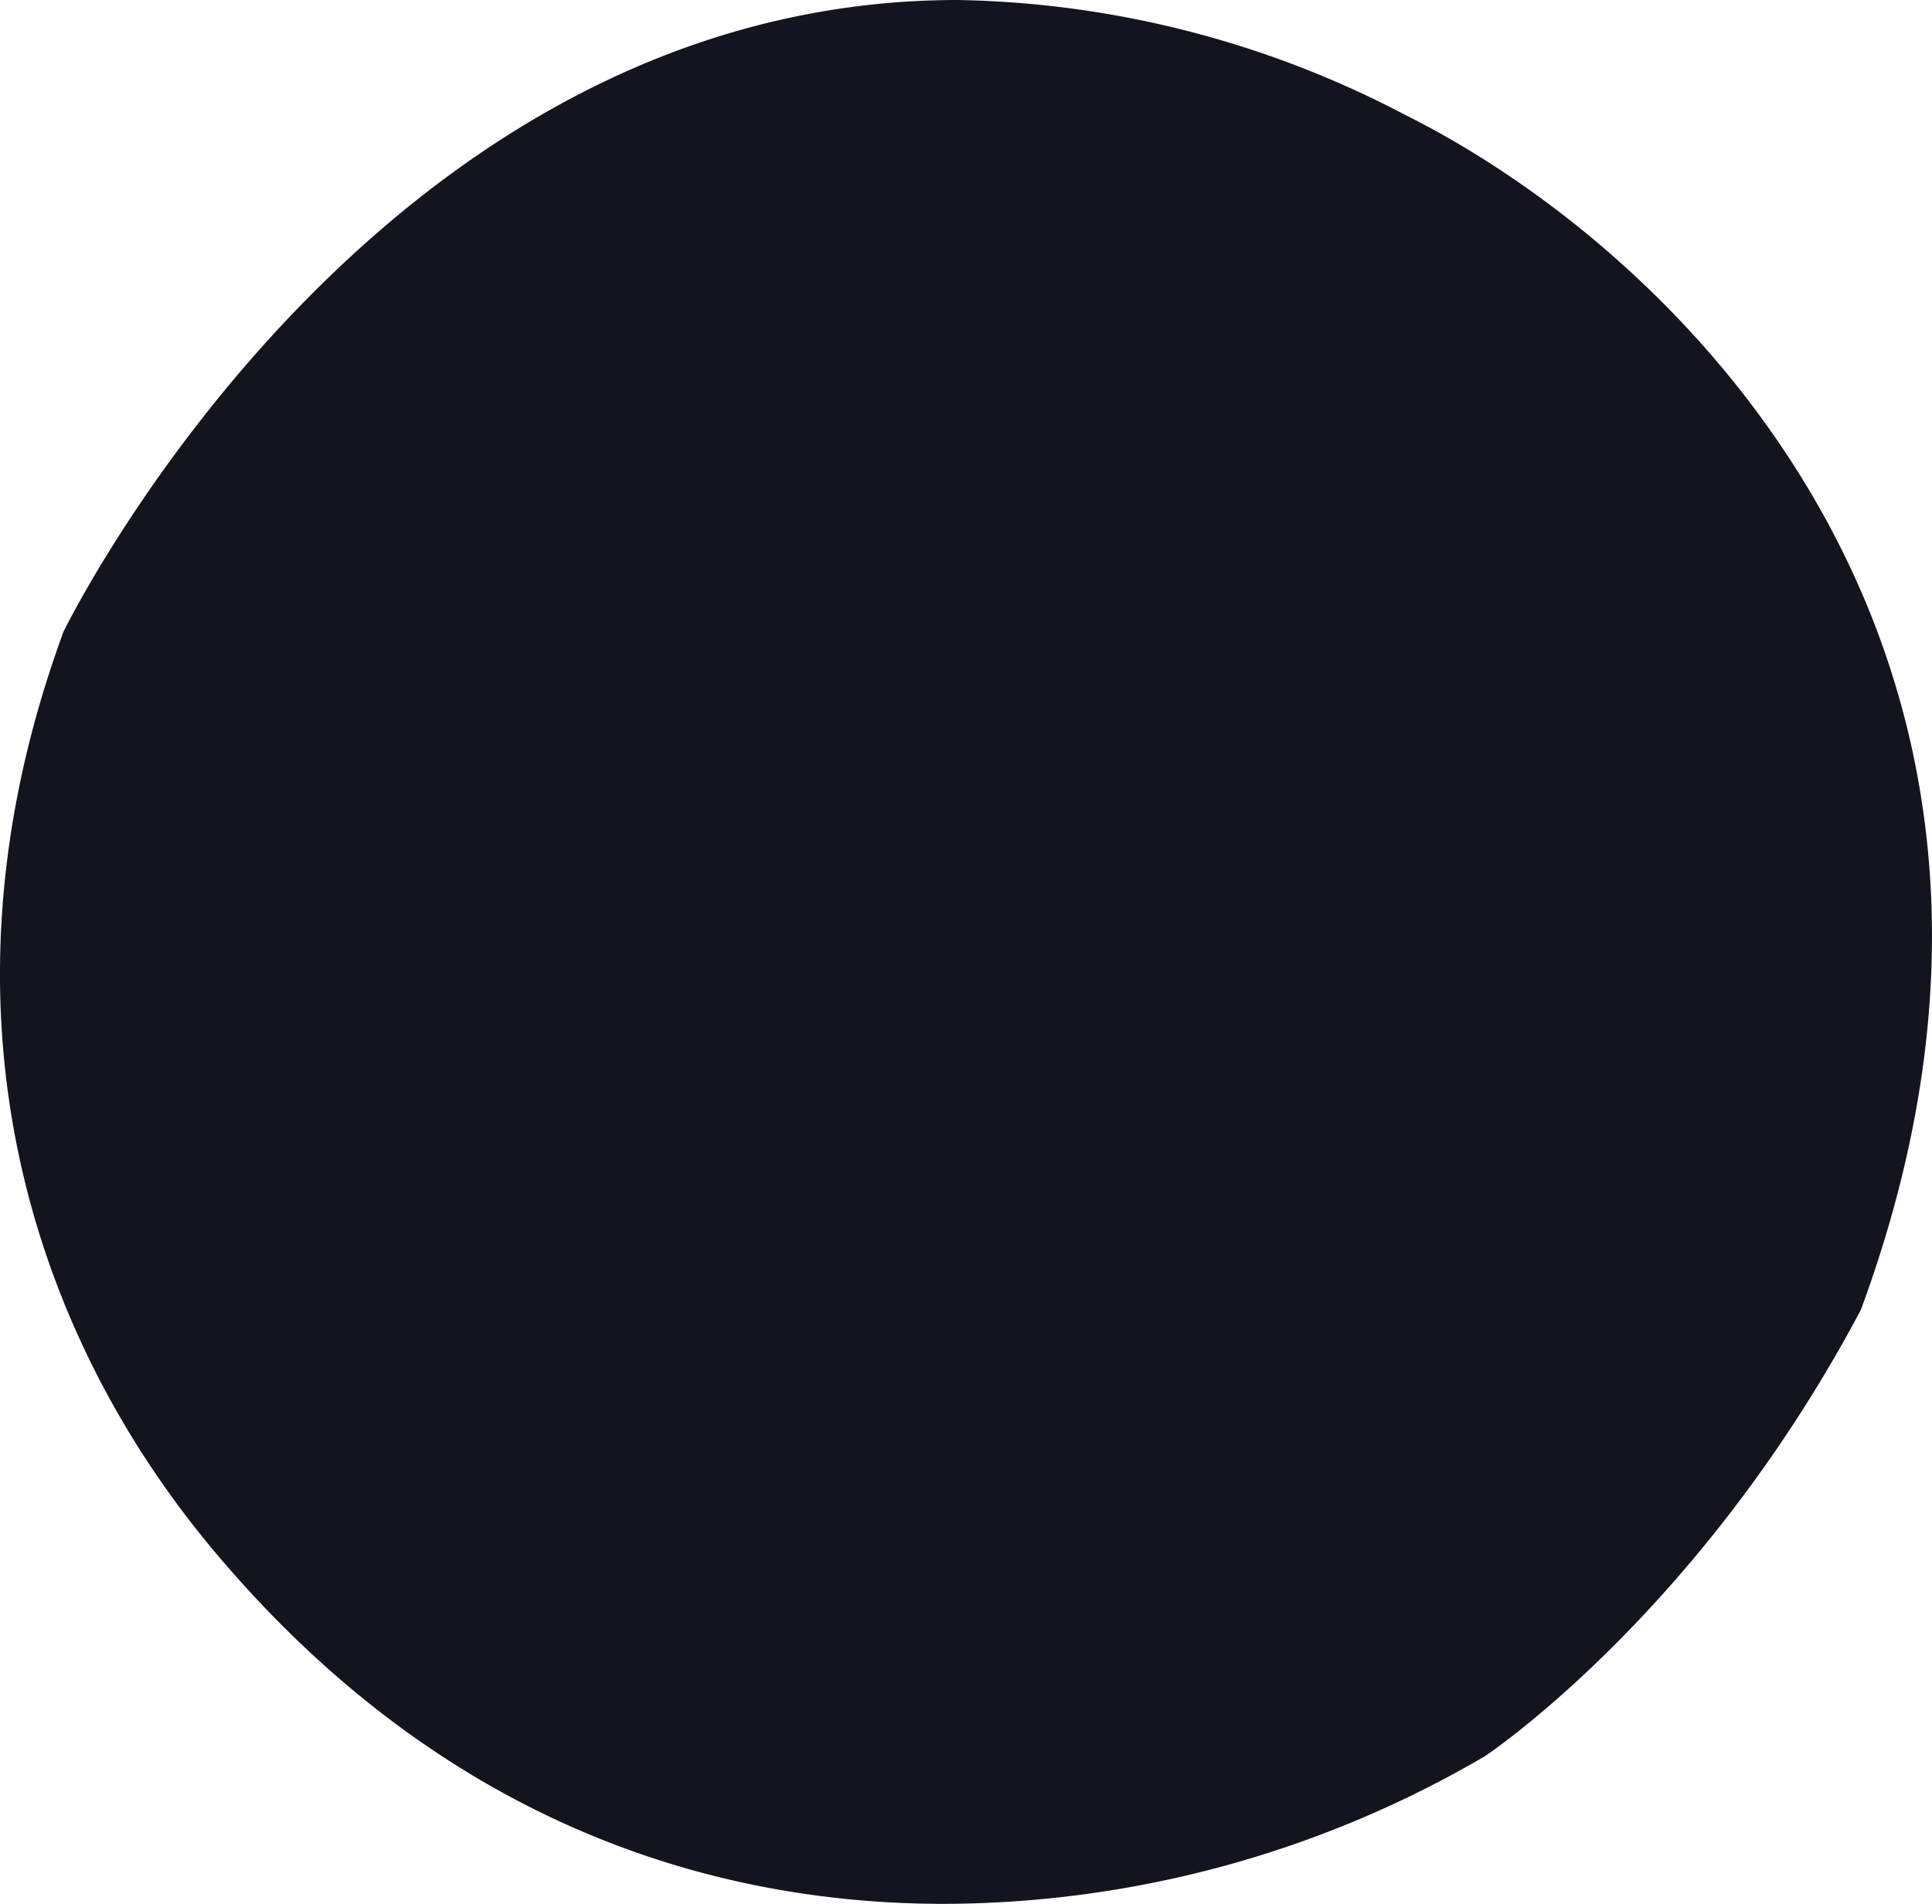 <svg xmlns="http://www.w3.org/2000/svg" width="69" height="68" viewBox="0 0 69 68">
<defs>
    <style>
      .cls-1 {
        fill: #14141e;
        fill-rule: evenodd;
      }
    </style>
  </defs>
  <path id="Shape_1_copy_17" data-name="Shape 1 copy 17" class="cls-1" d="M433.205,647c-20.96,0-31.937,22.562-31.937,22.562-4.956,13.5-1.171,25.031,5.379,32.839,8.02,9.56,17.554,12.6,26.06,12.6a38.4,38.4,0,0,0,19.321-5.271s7.673-5.078,13.432-15.947c8.457-22.937-6.073-37.608-16.342-42.714A35.588,35.588,0,0,0,433.205,647" transform="translate(-399 -647)"/>
</svg>
